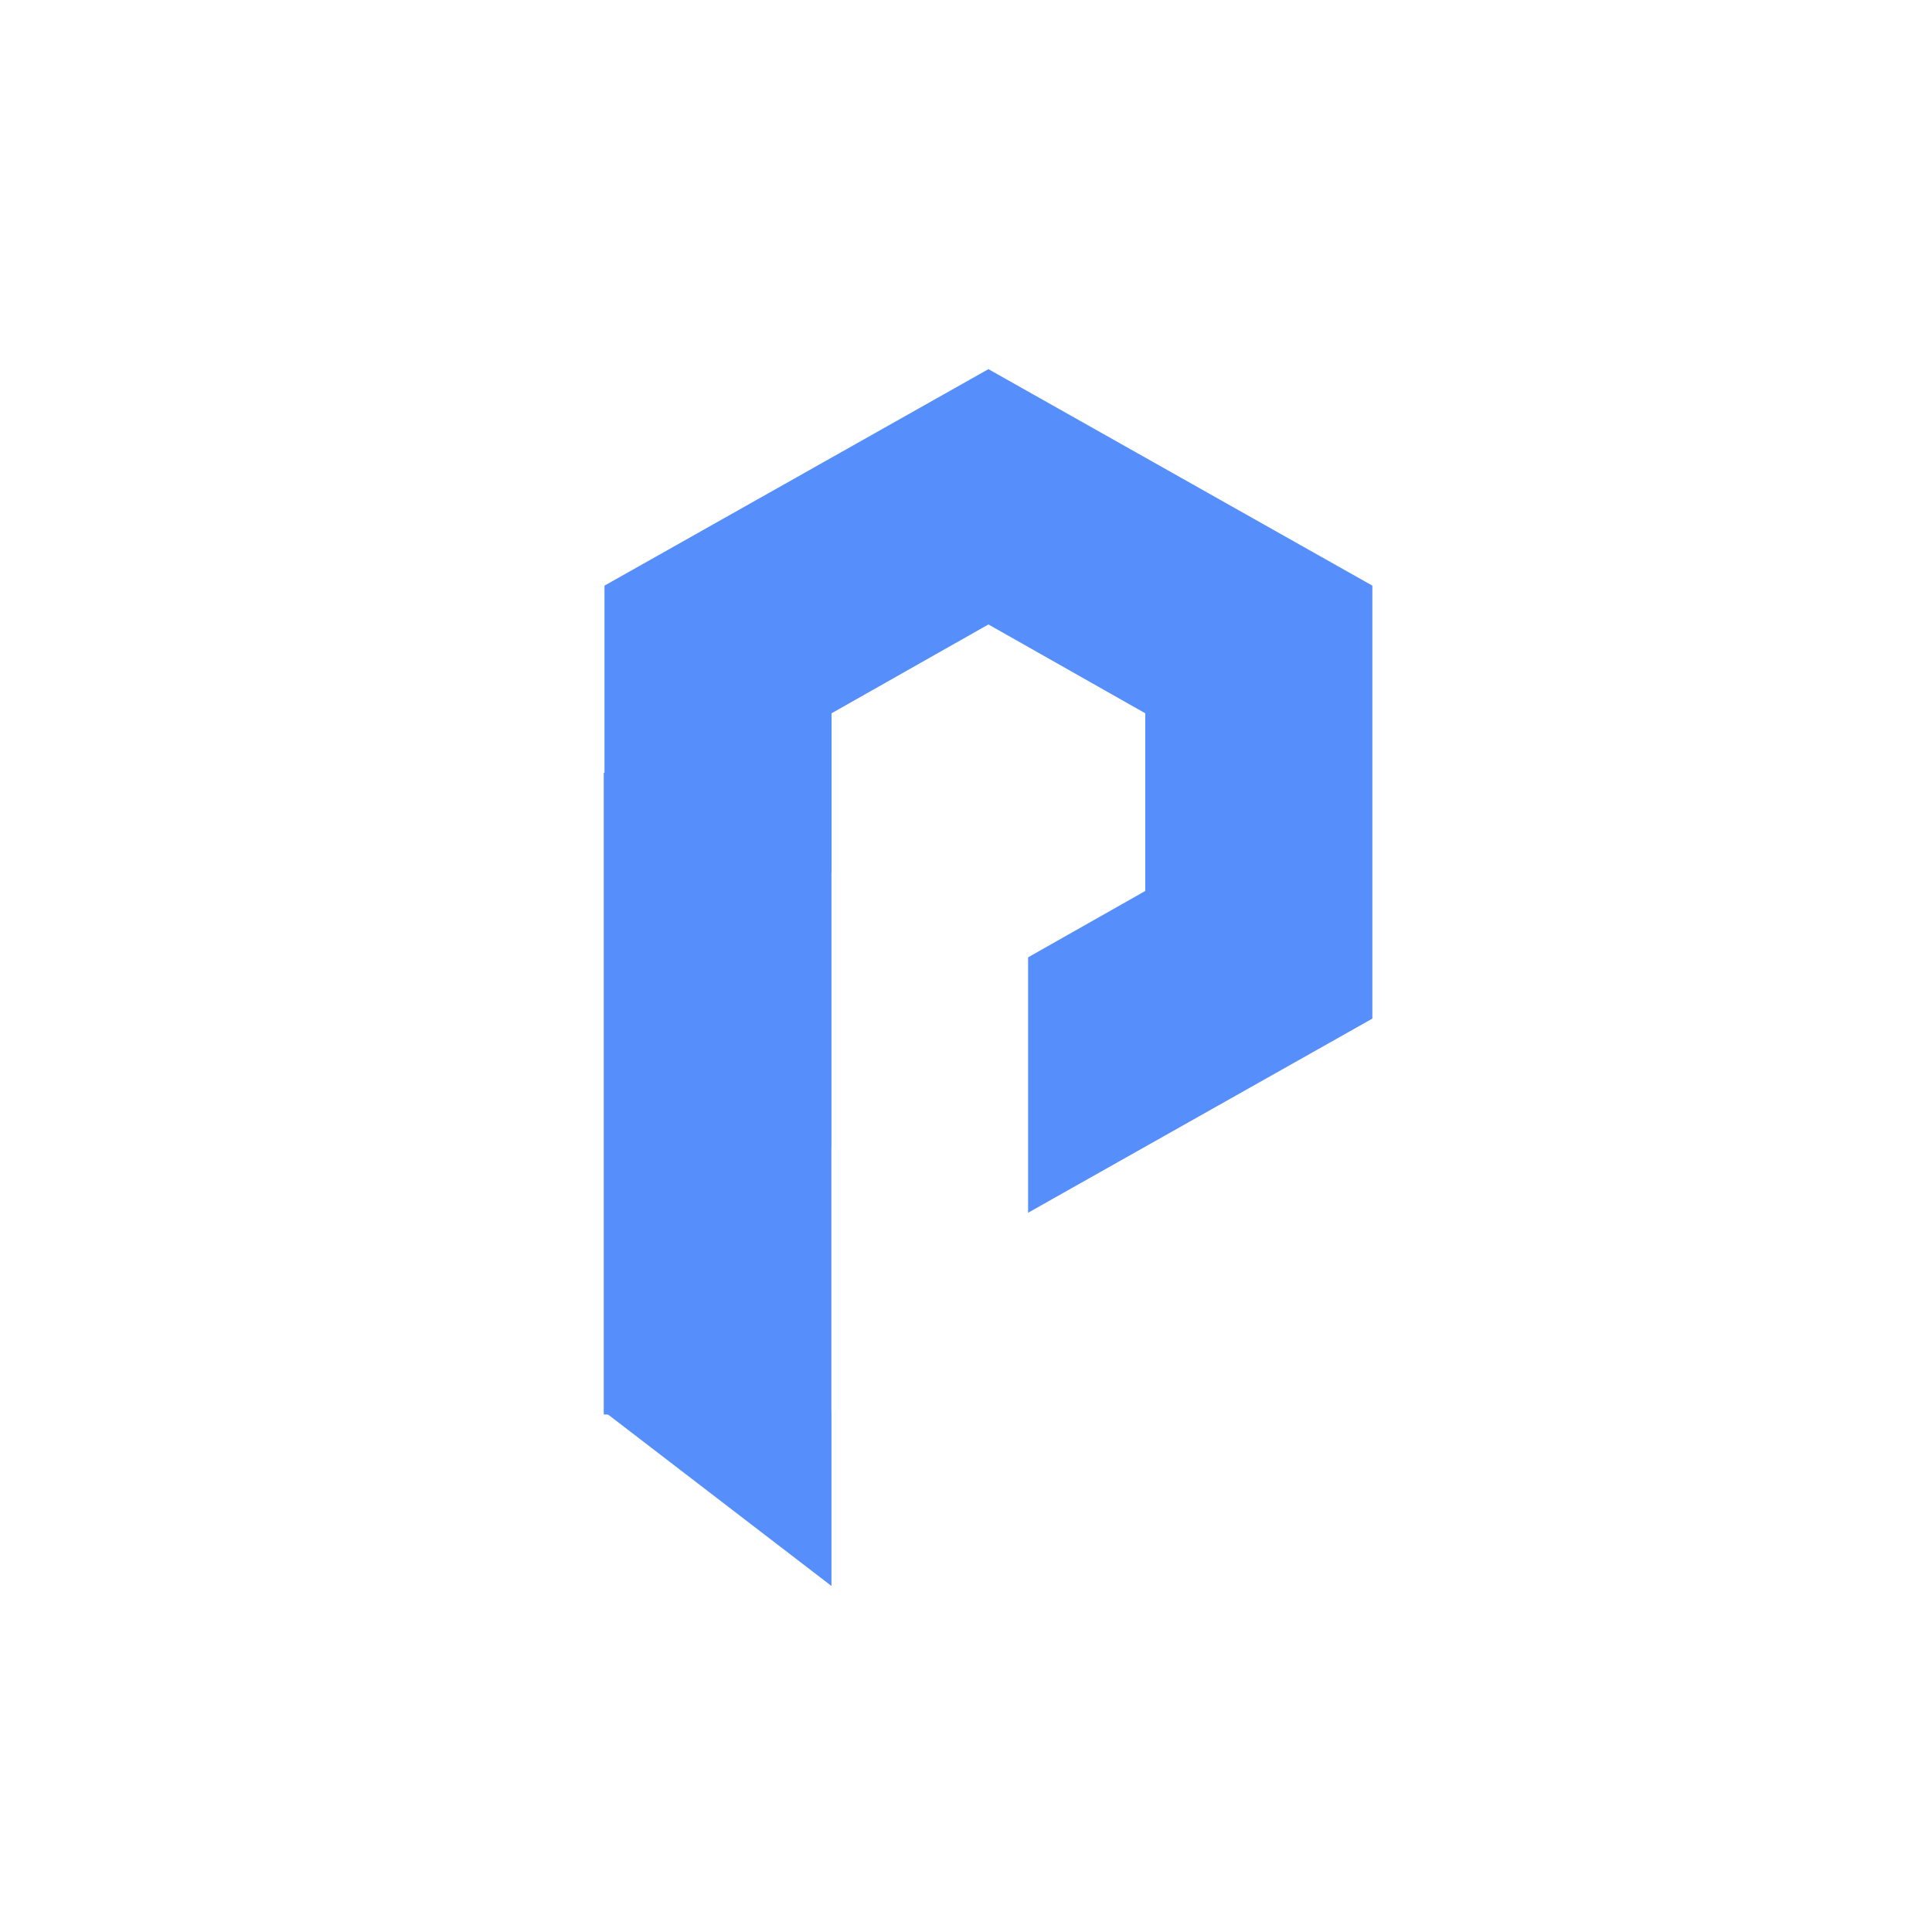 <svg width="560" height="560" viewBox="0 0 560 560" fill="none" xmlns="http://www.w3.org/2000/svg">
<rect width="560" height="560" fill="white"/>
<g clip-path="url(#clip0_3_201)">
<path d="M286.5 107L397.784 169.75V295.25L286.5 358L175.216 295.25V169.75L286.5 107Z" fill="#568EFB"/>
<rect x="175" y="224" width="66" height="186" fill="#568EFB"/>
<path d="M244 462L175.584 409.5L312.416 409.5L244 462Z" fill="#568EFB"/>
<path d="M286.5 181L331.966 206.75V258.25L286.5 284L241.034 258.25V206.75L286.5 181Z" fill="white"/>
<rect x="241" y="253" width="57" height="237" fill="white"/>
<rect x="286" y="382" width="203" height="80" fill="white"/>
</g>
<defs>
<clipPath id="clip0_3_201">
<rect width="317" height="398" fill="white" transform="translate(122 81)"/>
</clipPath>
</defs>
</svg>
